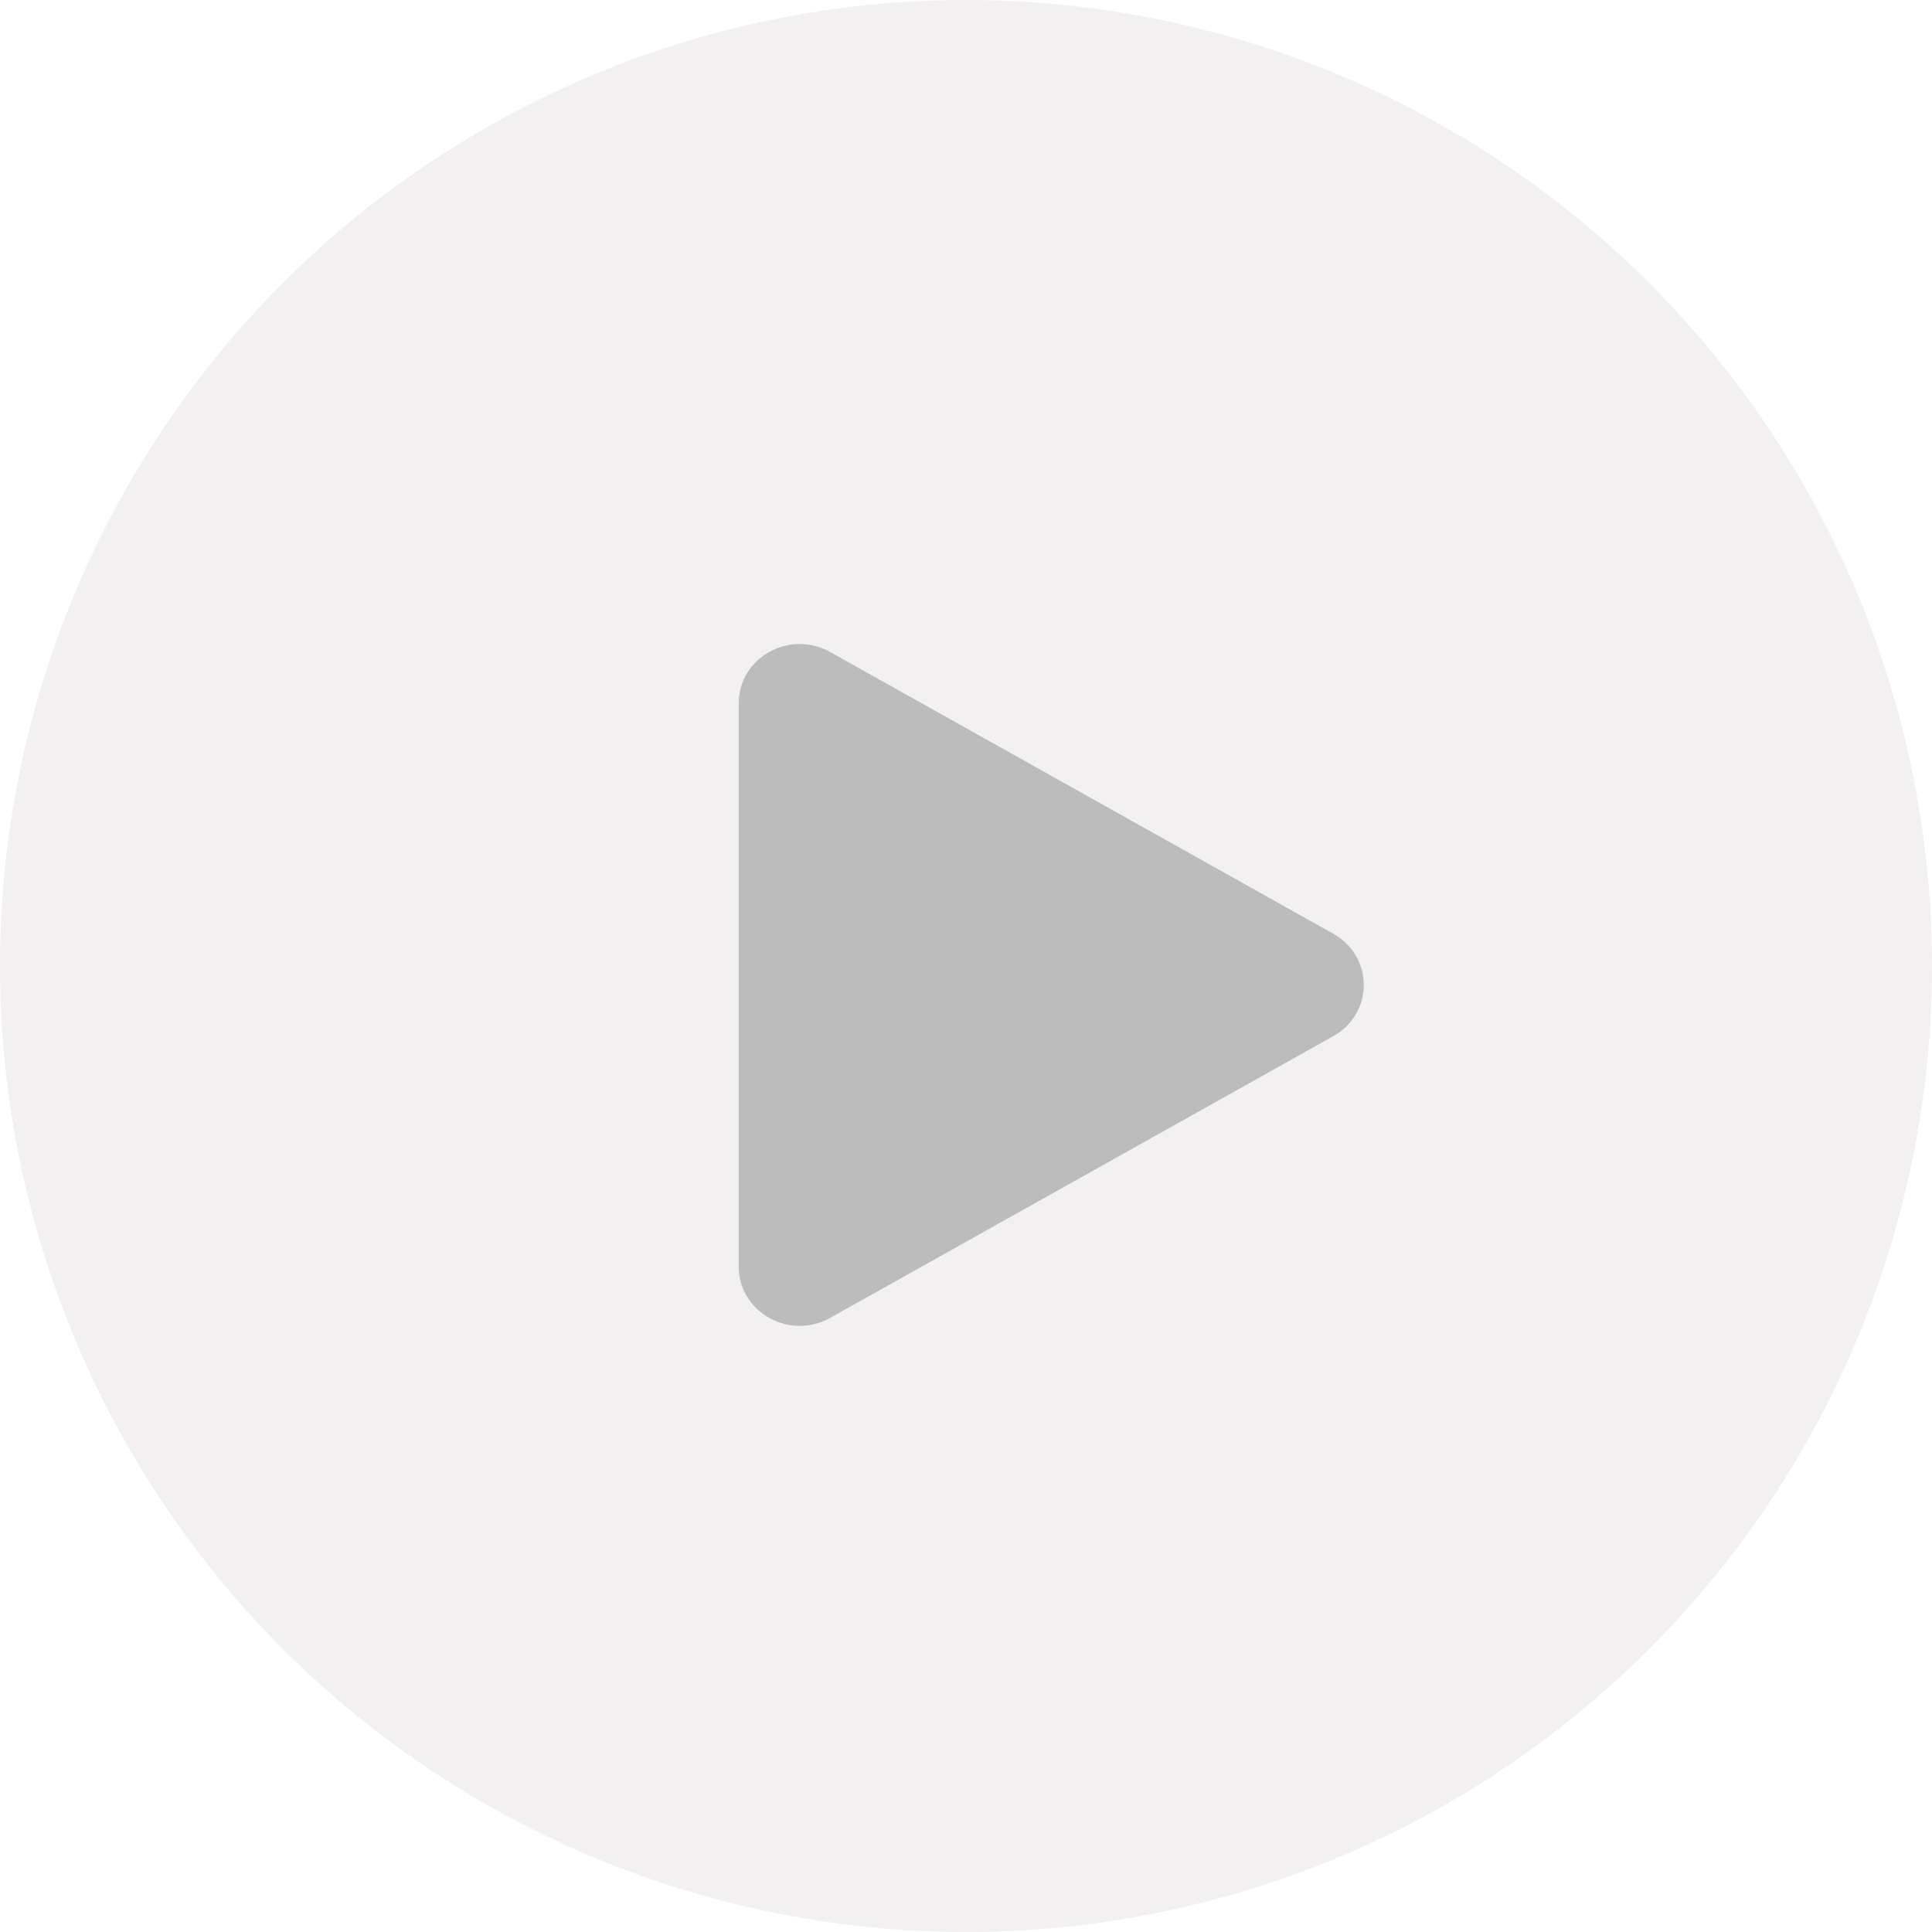 <?xml version="1.0" encoding="UTF-8"?> <svg xmlns="http://www.w3.org/2000/svg" width="102" height="102" viewBox="0 0 102 102" fill="none"> <circle cx="51" cy="51" r="51" fill="#E7E2E2" fill-opacity="0.5"></circle> <path d="M70.39 49.296C72.537 50.498 72.537 53.502 70.39 54.704L43.829 69.577C41.683 70.779 39 69.276 39 66.873L39 37.127C39 34.724 41.683 33.221 43.829 34.423L70.39 49.296Z" fill="#BCBCBC"></path> </svg> 